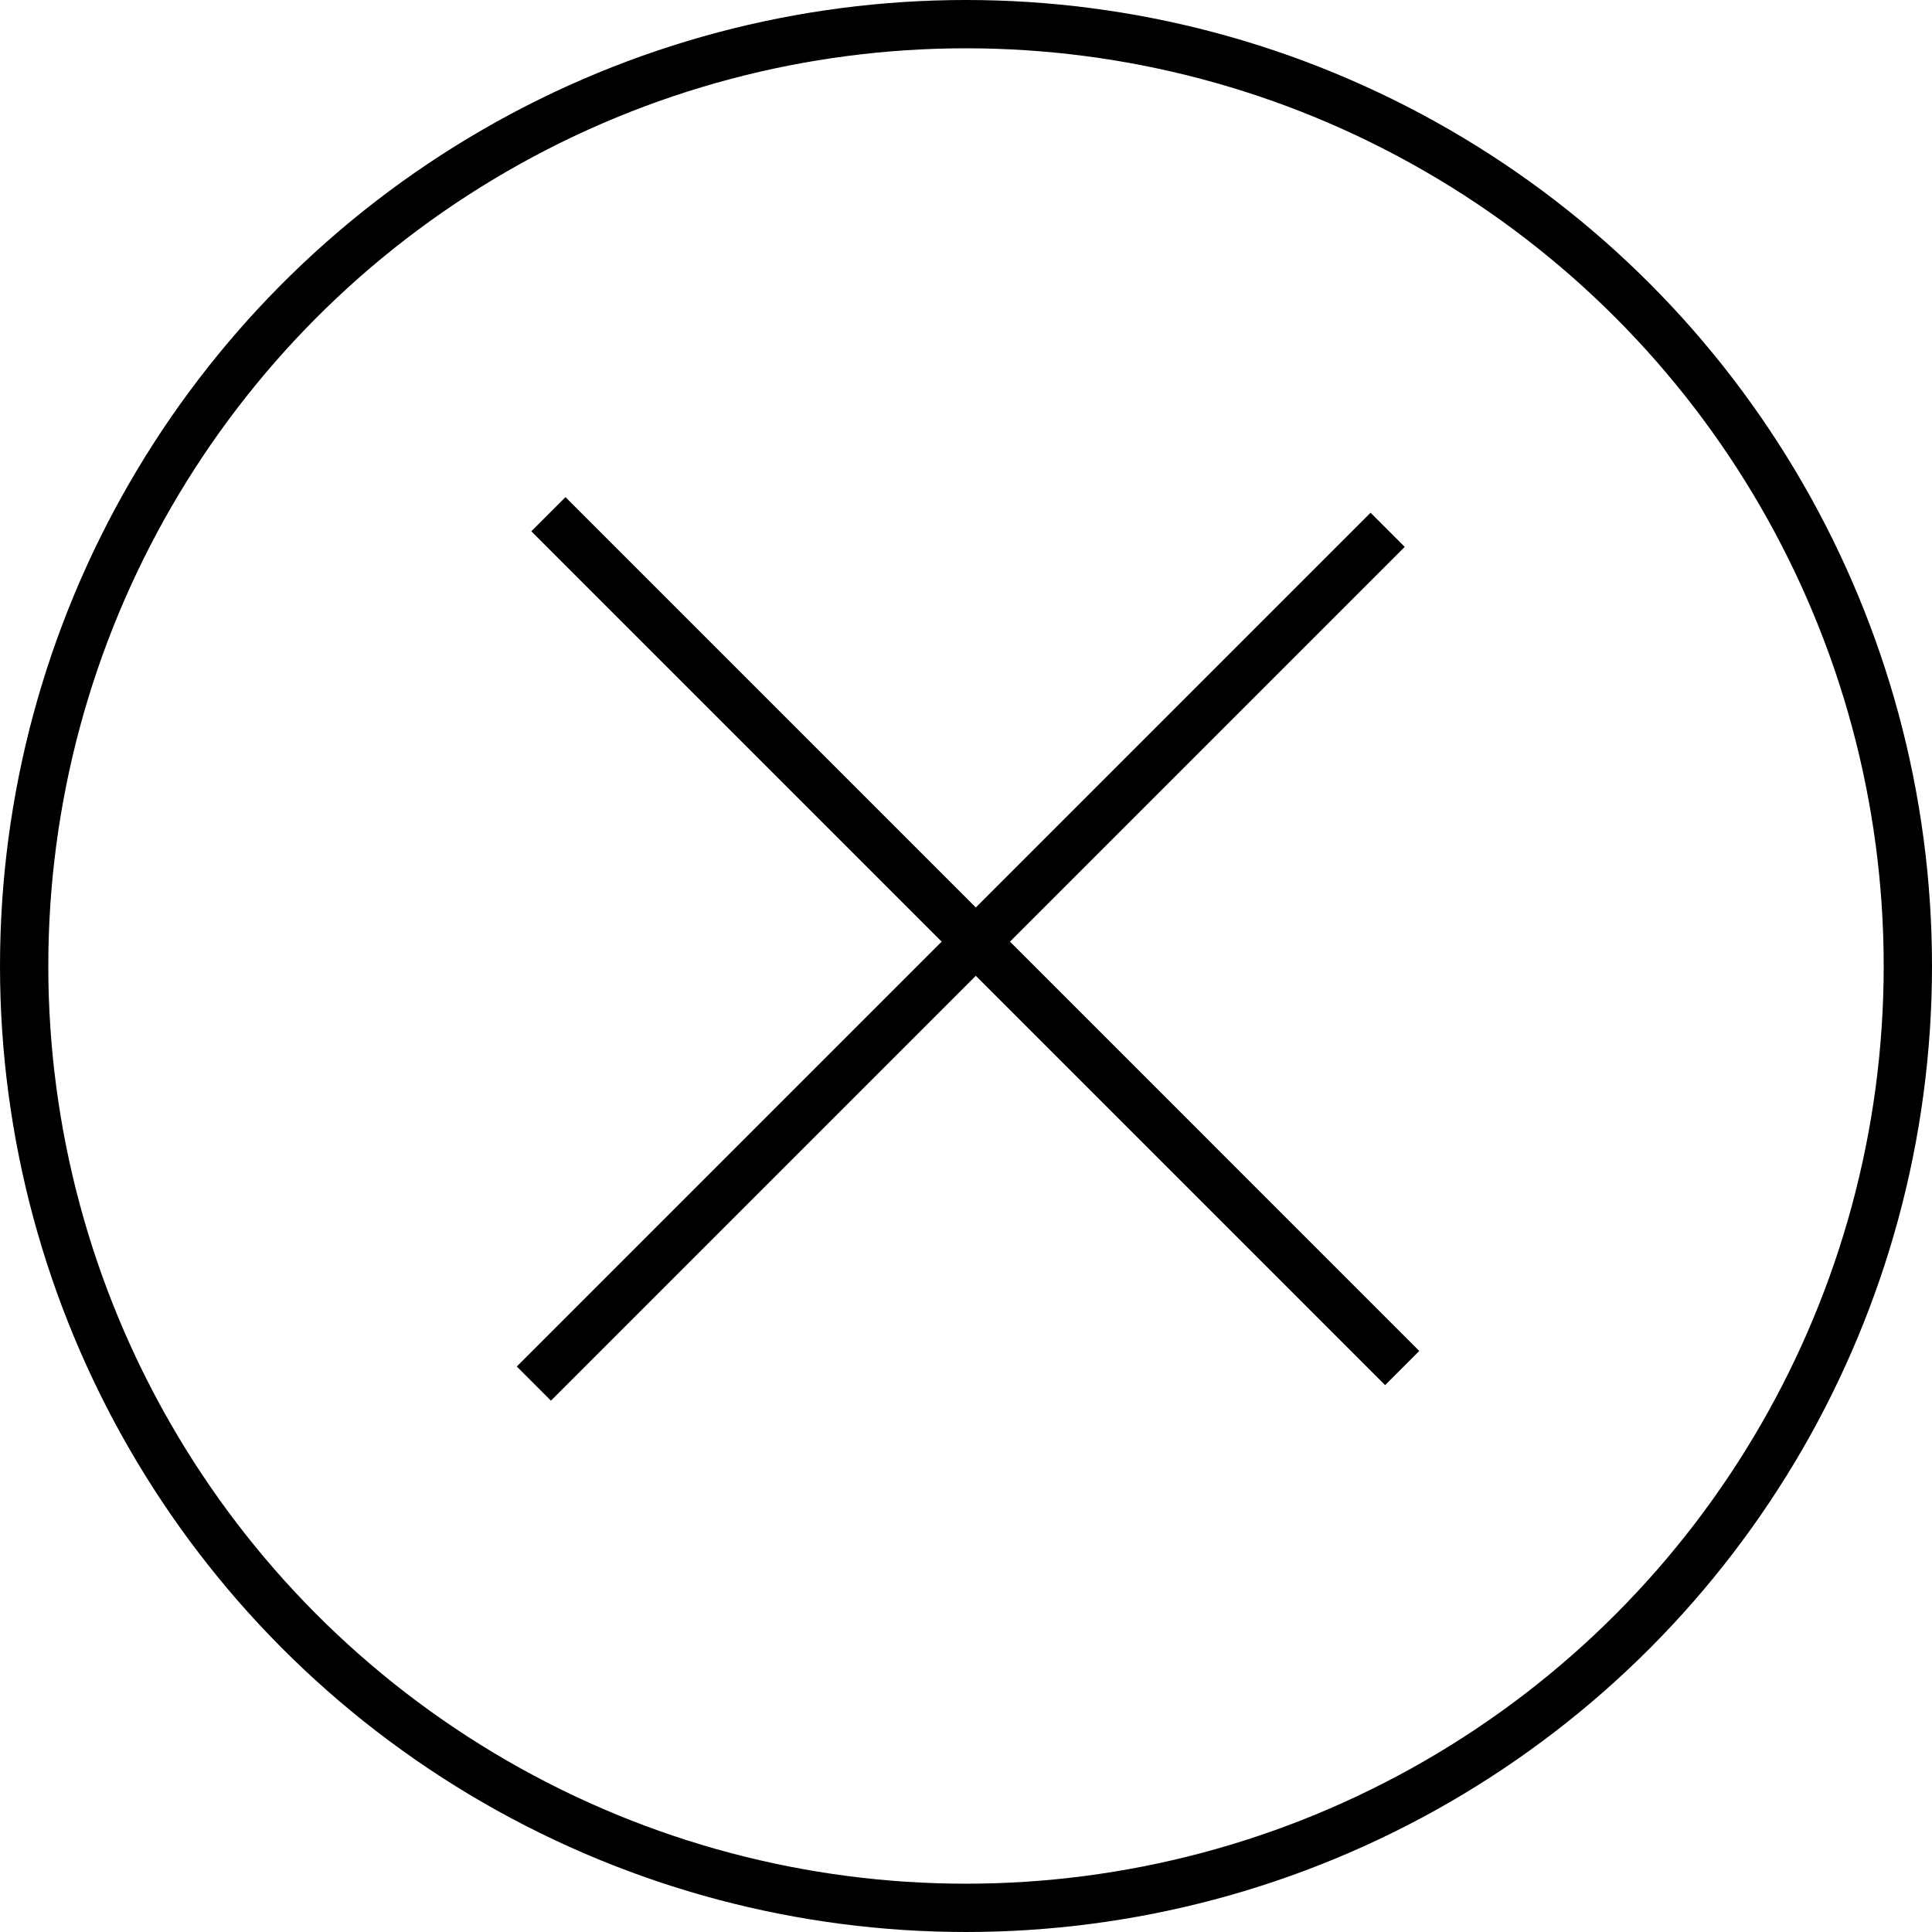 <?xml version="1.0" encoding="UTF-8"?> <svg xmlns="http://www.w3.org/2000/svg" width="40" height="40" viewBox="0 0 40 40" fill="none"><circle cx="20" cy="20" r="19.5" stroke="black"></circle><line x1="11.053" y1="28.646" x2="28.73" y2="10.969" stroke="black"></line><line x1="11.354" y1="10.646" x2="29.031" y2="28.324" stroke="black"></line></svg> 